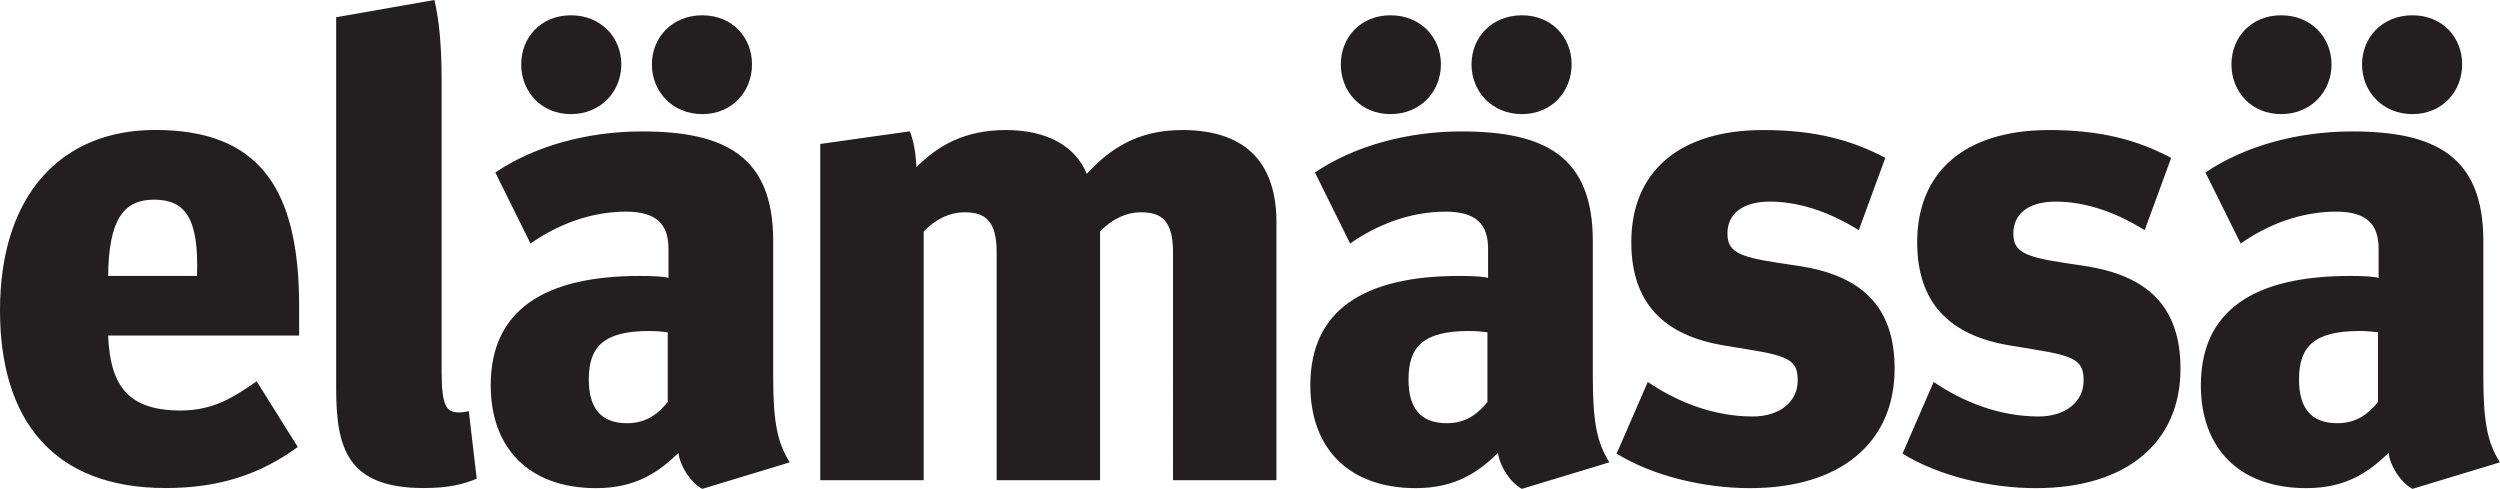 <svg xmlns="http://www.w3.org/2000/svg" data-name="Layer 2" viewBox="0 0 271.44 53.07"><path d="M0 33.7c0-12.6 6.7-19.59 16.85-19.59 11.23 0 15.63 6.26 15.63 19.15v3.17H11.74c.22 5.18 1.94 8.14 7.85 8.14 3.53 0 5.69-1.37 8.28-3.17l4.46 7.13c-4.03 2.95-8.5 4.46-14.33 4.46C5.76 53 0 45.58 0 33.7Zm21.39-3.74c.22-6.34-1.3-8.28-4.68-8.28s-4.9 2.3-4.97 8.28h9.65ZM36.5 42.2V1.87L47.16 0c.5 2.02.79 4.9.79 8.64v31.68c0 3.96.58 4.46 1.94 4.46.43 0 .65-.07 1.01-.14l.86 7.34c-1.44.58-2.95 1.01-5.76 1.01-8.28 0-9.5-4.32-9.5-10.8Zm37.16 6.98C71.64 51.12 69.2 53 64.73 53c-7.34 0-11.45-4.39-11.45-11.16 0-8.14 5.76-11.88 16.2-11.88 1.44 0 2.74.07 3.1.22v-3.17c0-2.59-1.22-4.03-4.61-4.03-3.89 0-7.49 1.44-10.37 3.46l-3.82-7.71c4.25-2.88 10.01-4.46 15.91-4.46 9 0 14.26 2.66 14.26 11.88v14.76c0 5.11.5 7.2 1.8 9.29l-9.5 2.88c-1.22-.65-2.38-2.38-2.59-3.89ZM56.59 6.99c0-2.95 2.16-5.33 5.4-5.33s5.47 2.38 5.47 5.33-2.23 5.4-5.47 5.4-5.4-2.45-5.4-5.4ZM72.5 43.64v-7.56c-.5-.07-1.22-.14-2.02-.14-4.97 0-6.55 1.73-6.55 5.26 0 3.02 1.22 4.75 4.18 4.75 2.16 0 3.46-1.15 4.39-2.3ZM70.78 6.99c0-2.95 2.23-5.33 5.47-5.33s5.4 2.38 5.4 5.33-2.16 5.4-5.4 5.4-5.47-2.45-5.47-5.4Zm18.28 8.64 9.72-1.37c.36.86.65 2.16.72 3.89 2.3-2.3 5.18-4.03 9.72-4.03s7.56 1.8 8.78 4.75c2.59-2.81 5.62-4.75 10.37-4.75 7.27 0 10.22 3.96 10.22 10.01v28.01h-11.23V27.37c0-3.38-1.22-4.32-3.46-4.32-1.66 0-3.24.79-4.46 2.09v27h-11.23V27.37c0-3.38-1.22-4.32-3.46-4.32-1.66 0-3.24.79-4.46 2.09v27H89.06V15.63Zm73.59 33.55c-2.02 1.94-4.46 3.82-8.93 3.82-7.34 0-11.45-4.39-11.45-11.16 0-8.14 5.76-11.88 16.2-11.88 1.44 0 2.74.07 3.1.22v-3.17c0-2.59-1.22-4.03-4.61-4.03-3.89 0-7.49 1.44-10.37 3.46l-3.82-7.71c4.25-2.88 10.01-4.46 15.91-4.46 9 0 14.26 2.66 14.26 11.88v14.76c0 5.11.5 7.2 1.8 9.29l-9.5 2.88c-1.22-.65-2.38-2.38-2.59-3.89ZM145.58 6.99c0-2.95 2.16-5.33 5.4-5.33s5.47 2.38 5.47 5.33-2.23 5.4-5.47 5.4-5.4-2.45-5.4-5.4Zm15.92 36.65v-7.56c-.5-.07-1.22-.14-2.02-.14-4.97 0-6.55 1.73-6.55 5.26 0 3.02 1.22 4.75 4.18 4.75 2.16 0 3.46-1.15 4.39-2.3Zm-1.73-36.65c0-2.95 2.23-5.33 5.47-5.33s5.4 2.38 5.4 5.33-2.16 5.4-5.4 5.4-5.47-2.45-5.47-5.4Zm15.76 42.26 3.38-7.78c3.17 2.16 7.13 3.75 11.38 3.75 3.02 0 4.9-1.66 4.9-3.89 0-2.09-.79-2.66-5.33-3.38l-2.59-.43c-6.7-1.08-10.15-4.68-10.15-11.23 0-7.63 5.18-12.17 14.33-12.17 5.62 0 9.58 1.08 13.25 3.02l-2.88 7.85c-3.46-2.16-6.77-3.1-9.65-3.1-3.02 0-4.61 1.37-4.61 3.46 0 1.94 1.15 2.52 5.4 3.17l2.38.36c6.55 1.01 10.37 4.18 10.37 11.16 0 7.92-5.76 12.96-15.7 12.96-4.97 0-10.51-1.3-14.47-3.74Zm31.04 0 3.38-7.78c3.17 2.16 7.13 3.75 11.38 3.75 3.02 0 4.9-1.66 4.9-3.89 0-2.09-.79-2.66-5.33-3.38l-2.59-.43c-6.7-1.08-10.15-4.68-10.15-11.23 0-7.63 5.18-12.17 14.33-12.17 5.62 0 9.58 1.08 13.25 3.02l-2.88 7.85c-3.46-2.16-6.77-3.1-9.65-3.1-3.02 0-4.61 1.37-4.61 3.46 0 1.94 1.15 2.52 5.4 3.17l2.38.36c6.55 1.01 10.37 4.18 10.37 11.16 0 7.92-5.76 12.96-15.7 12.96-4.97 0-10.51-1.3-14.47-3.74Zm52.77-.07c-2.02 1.94-4.46 3.82-8.93 3.82-7.34 0-11.45-4.39-11.45-11.16 0-8.14 5.76-11.88 16.2-11.88 1.44 0 2.74.07 3.1.22v-3.17c0-2.59-1.22-4.03-4.61-4.03-3.89 0-7.49 1.44-10.37 3.46l-3.82-7.71c4.25-2.88 10.01-4.46 15.91-4.46 9 0 14.26 2.66 14.26 11.88v14.76c0 5.11.5 7.2 1.8 9.29l-9.5 2.88c-1.22-.65-2.38-2.38-2.59-3.89ZM242.28 6.99c0-2.95 2.16-5.33 5.4-5.33s5.47 2.38 5.47 5.33-2.23 5.4-5.47 5.4-5.4-2.45-5.4-5.4Zm15.91 36.65v-7.56c-.5-.07-1.22-.14-2.02-.14-4.97 0-6.55 1.73-6.55 5.26 0 3.02 1.22 4.75 4.18 4.75 2.16 0 3.46-1.15 4.39-2.3Zm-1.73-36.65c0-2.95 2.23-5.33 5.47-5.33s5.4 2.38 5.4 5.33-2.16 5.4-5.4 5.4-5.47-2.45-5.47-5.4Z" fill="#231f20" data-name="Layer 1"/></svg>